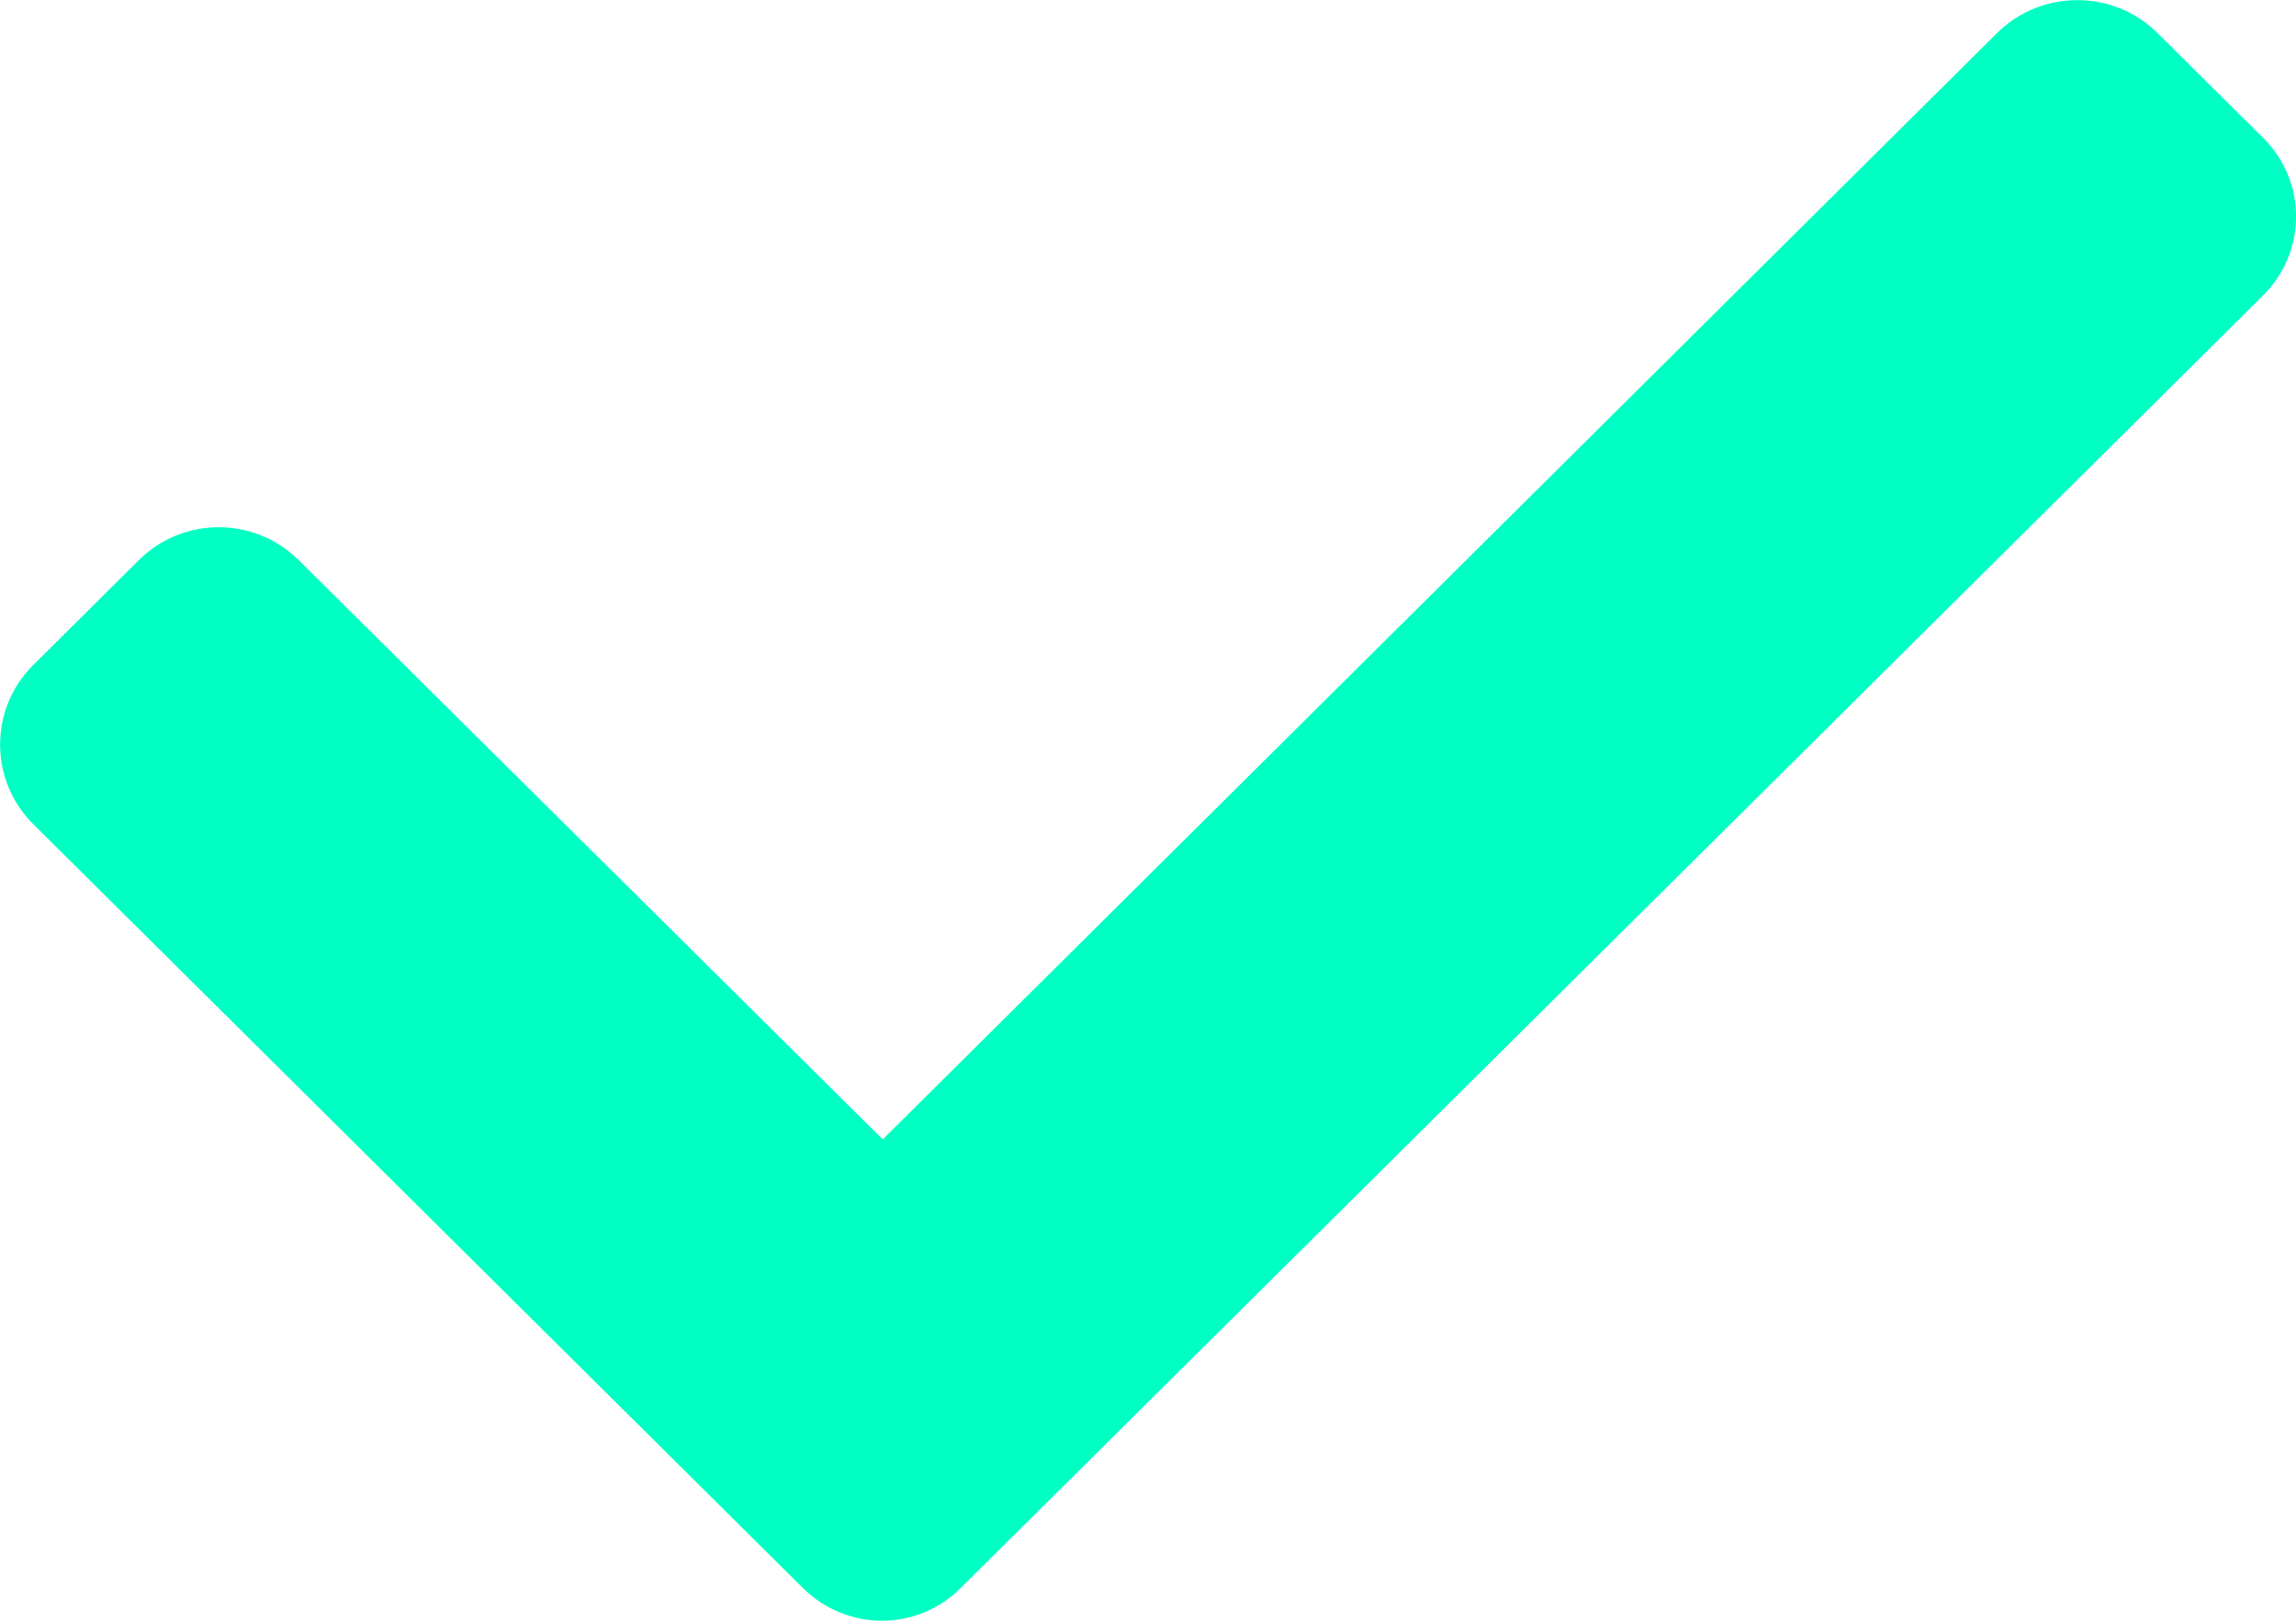 <svg width="17" height="12" viewBox="0 0 17 12" fill="none" xmlns="http://www.w3.org/2000/svg">
<g clip-path="url(#clip0_21_293)">
<path d="M16.757 1.021L15.971 0.241C15.645 -0.079 15.116 -0.079 14.79 0.241L6.536 8.436L2.21 4.146C1.884 3.823 1.355 3.823 1.029 4.146L0.243 4.927C-0.08 5.25 -0.08 5.775 0.243 6.099L5.942 11.755C6.105 11.917 6.315 12 6.529 12C6.743 12 6.957 11.917 7.116 11.755L16.75 2.194C17.083 1.866 17.083 1.345 16.757 1.021Z" fill="#00FFC3"/>
</g>
<defs>
<clipPath id="clip0_21_293">
<rect width="17" height="12" fill="white"/>
</clipPath>
</defs>
</svg>

